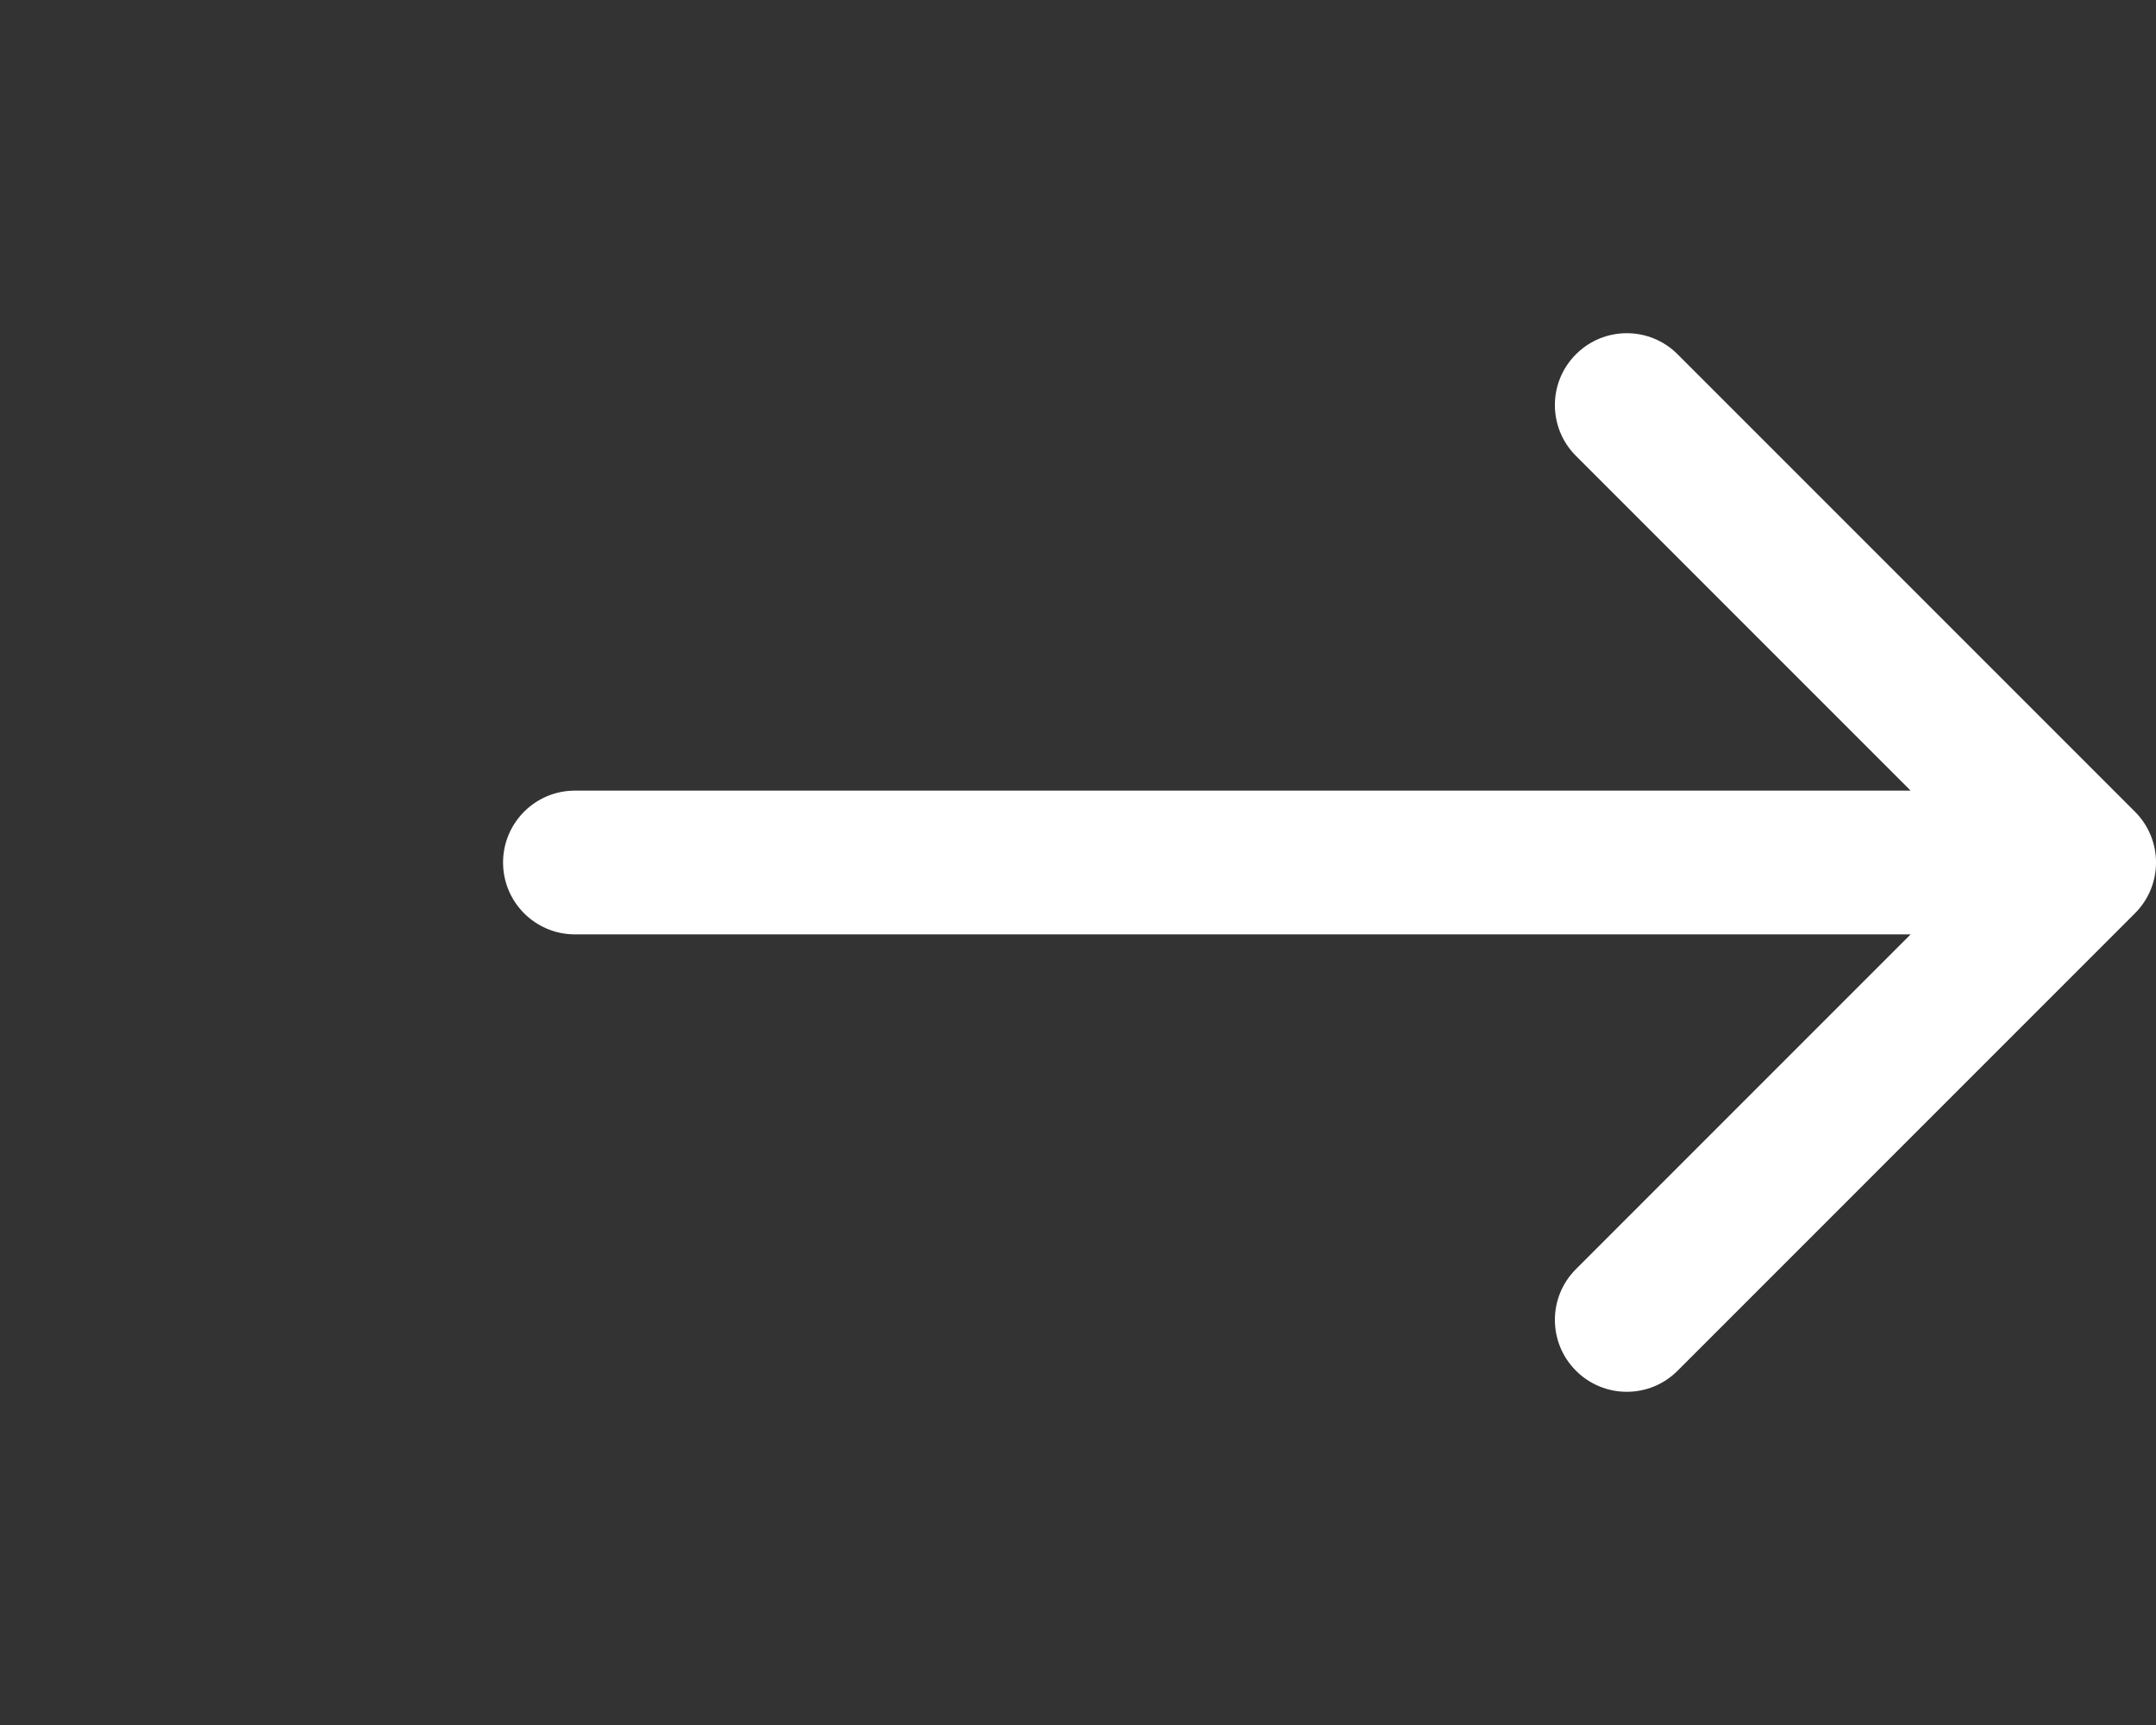 <svg width="30" height="24" viewBox="0 0 30 24" fill="none" xmlns="http://www.w3.org/2000/svg">
<rect x="0" y="0" width="30" height="24" fill="#333333" stroke="none"/>
<path d="M29.707 12.707C30.098 12.317 30.098 11.683 29.707 11.293L23.343 4.929C22.953 4.538 22.32 4.538 21.929 4.929C21.538 5.319 21.538 5.953 21.929 6.343L27.586 12L21.929 17.657C21.538 18.047 21.538 18.68 21.929 19.071C22.32 19.462 22.953 19.462 23.343 19.071L29.707 12.707ZM8 11C7.448 11 7 11.448 7 12C7 12.552 7.448 13 8 13V11ZM29 11H8V13H29V11Z" fill="white"/>
</svg>
